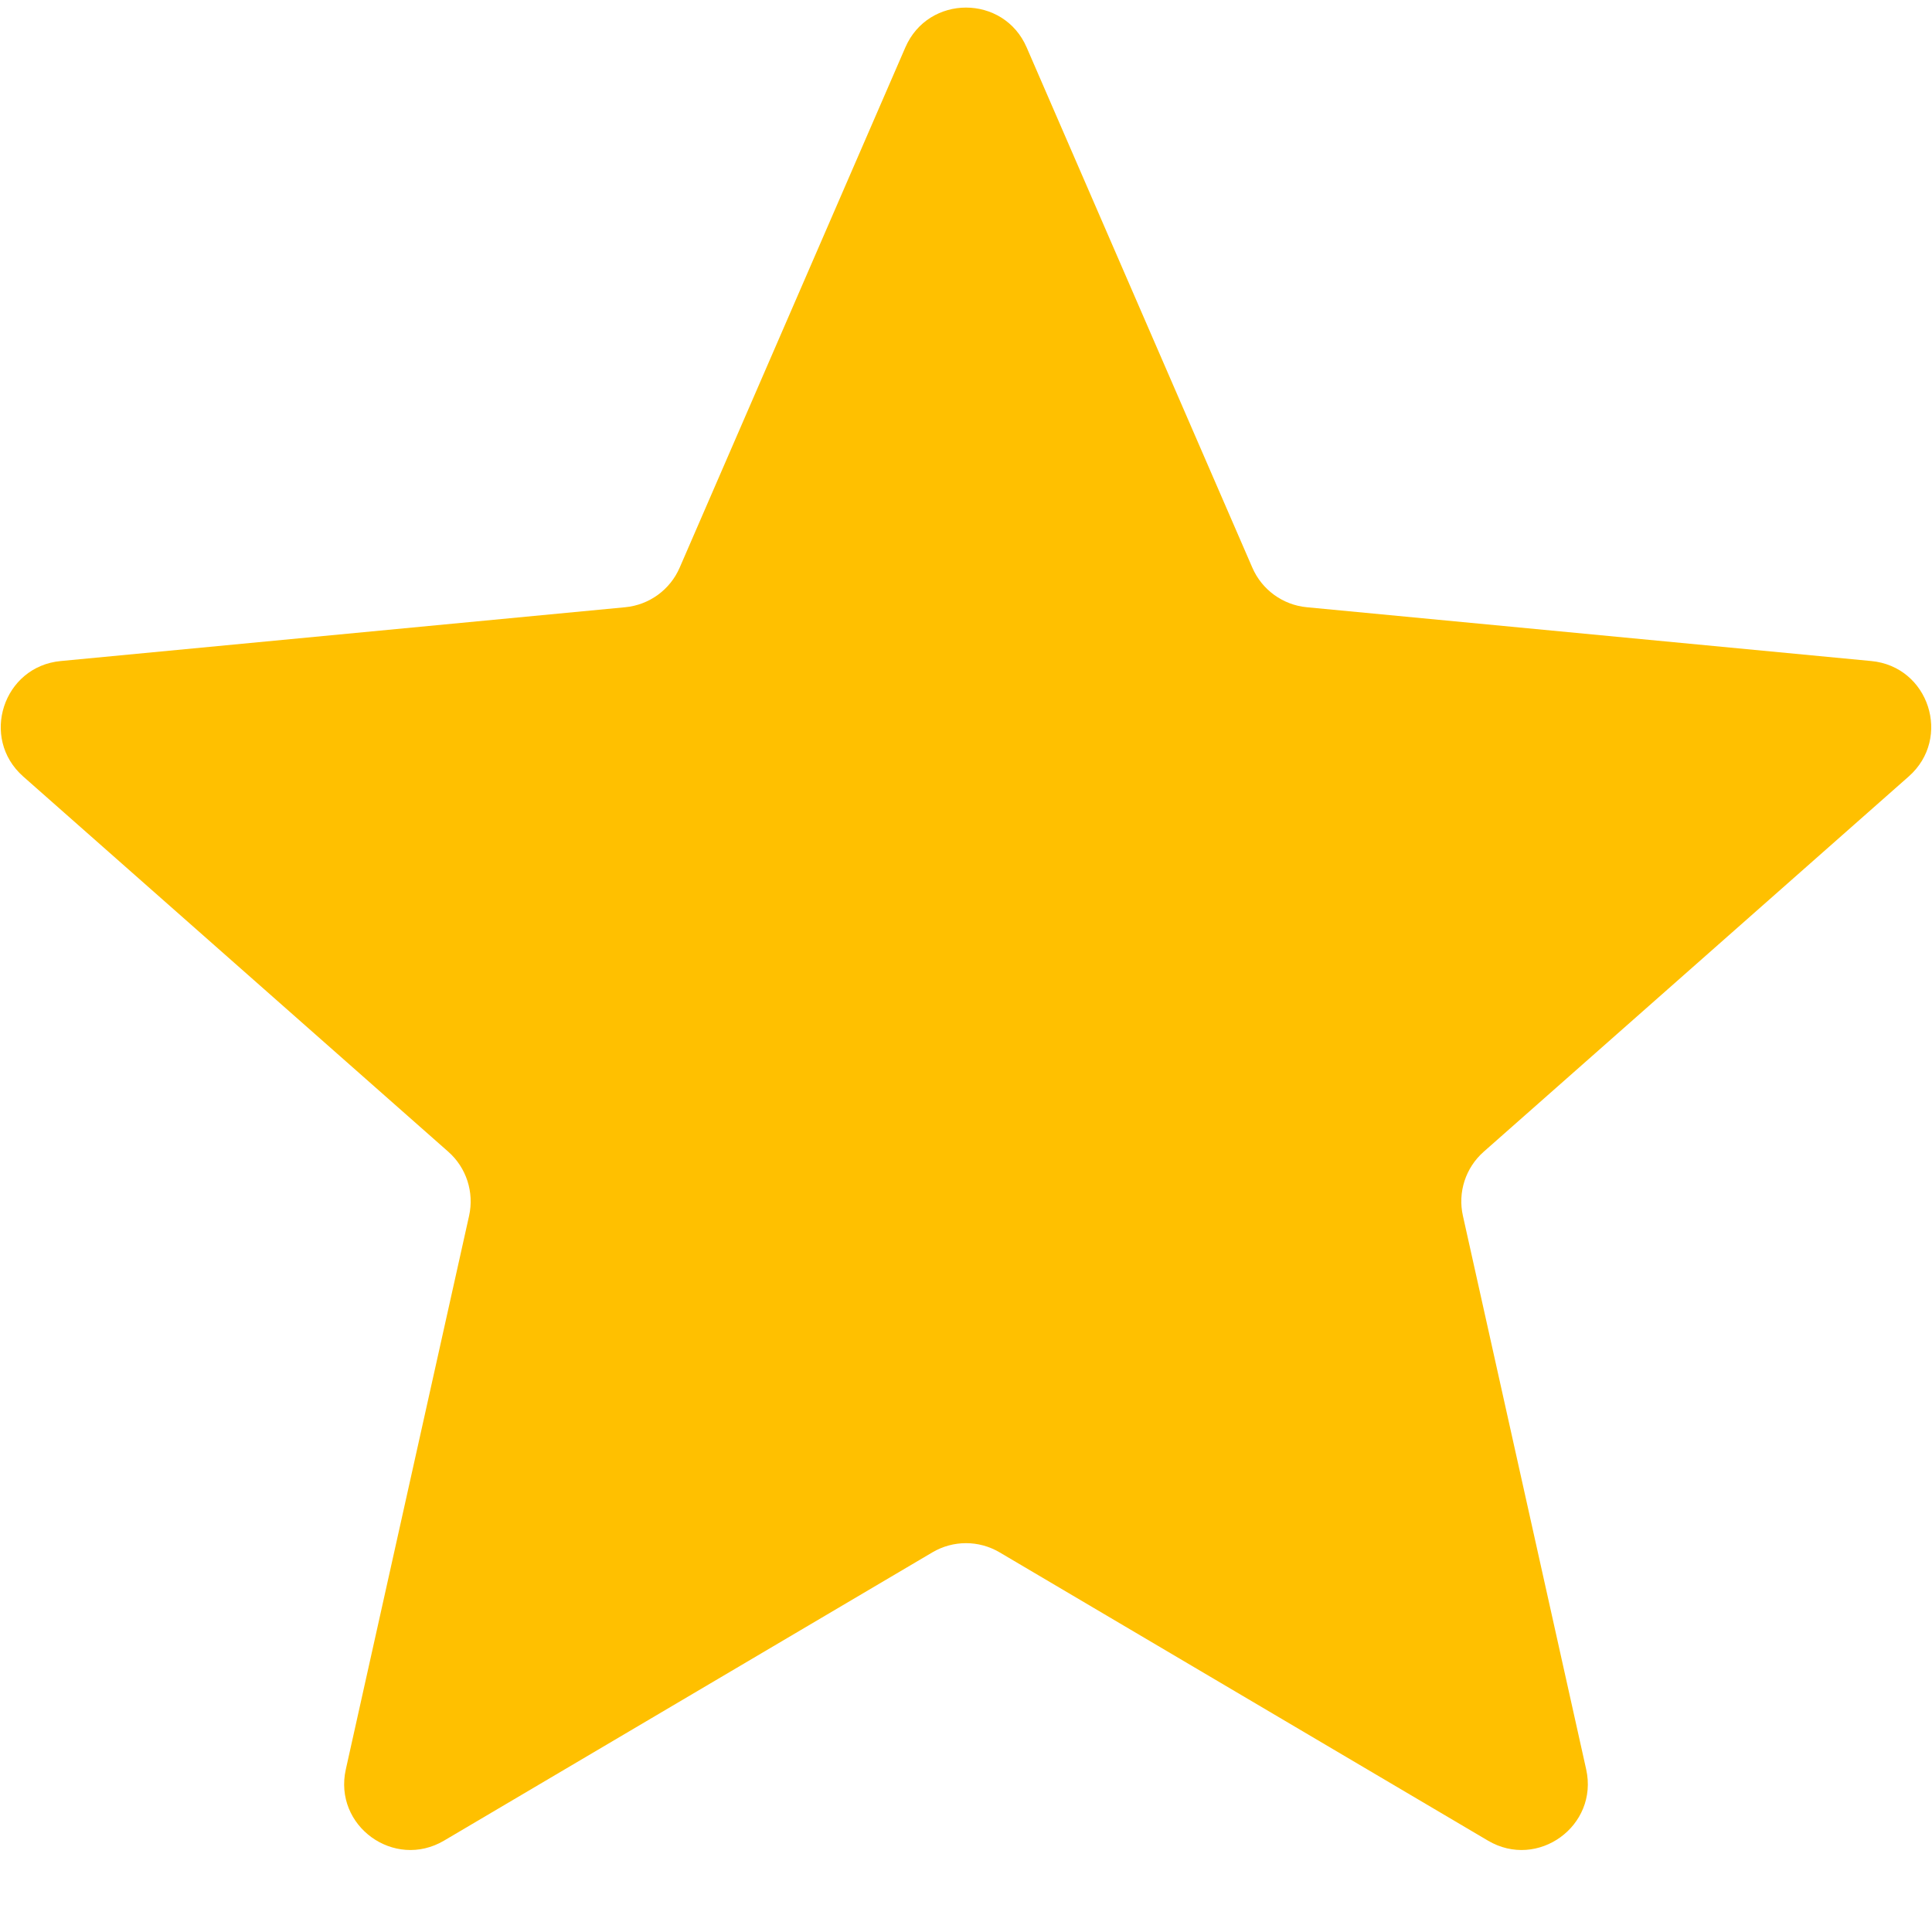 <?xml version="1.0" encoding="UTF-8"?> <svg xmlns="http://www.w3.org/2000/svg" width="20" height="20" viewBox="0 0 20 20" fill="none"> <path d="M9.372 0.491C9.61 -0.059 10.39 -0.059 10.628 0.491L12.964 5.876C13.063 6.105 13.279 6.262 13.527 6.286L19.371 6.843C19.968 6.899 20.209 7.641 19.759 8.038L15.359 11.923C15.172 12.088 15.089 12.342 15.144 12.586L16.42 18.316C16.55 18.901 15.919 19.359 15.403 19.054L10.348 16.07C10.133 15.943 9.867 15.943 9.652 16.07L4.597 19.054C4.08 19.359 3.449 18.901 3.58 18.316L4.856 12.586C4.91 12.342 4.828 12.088 4.641 11.923L0.24 8.038C-0.209 7.641 0.032 6.899 0.629 6.843L6.473 6.286C6.721 6.262 6.937 6.105 7.036 5.876L9.372 0.491Z" fill="#FFC000"></path> </svg> 